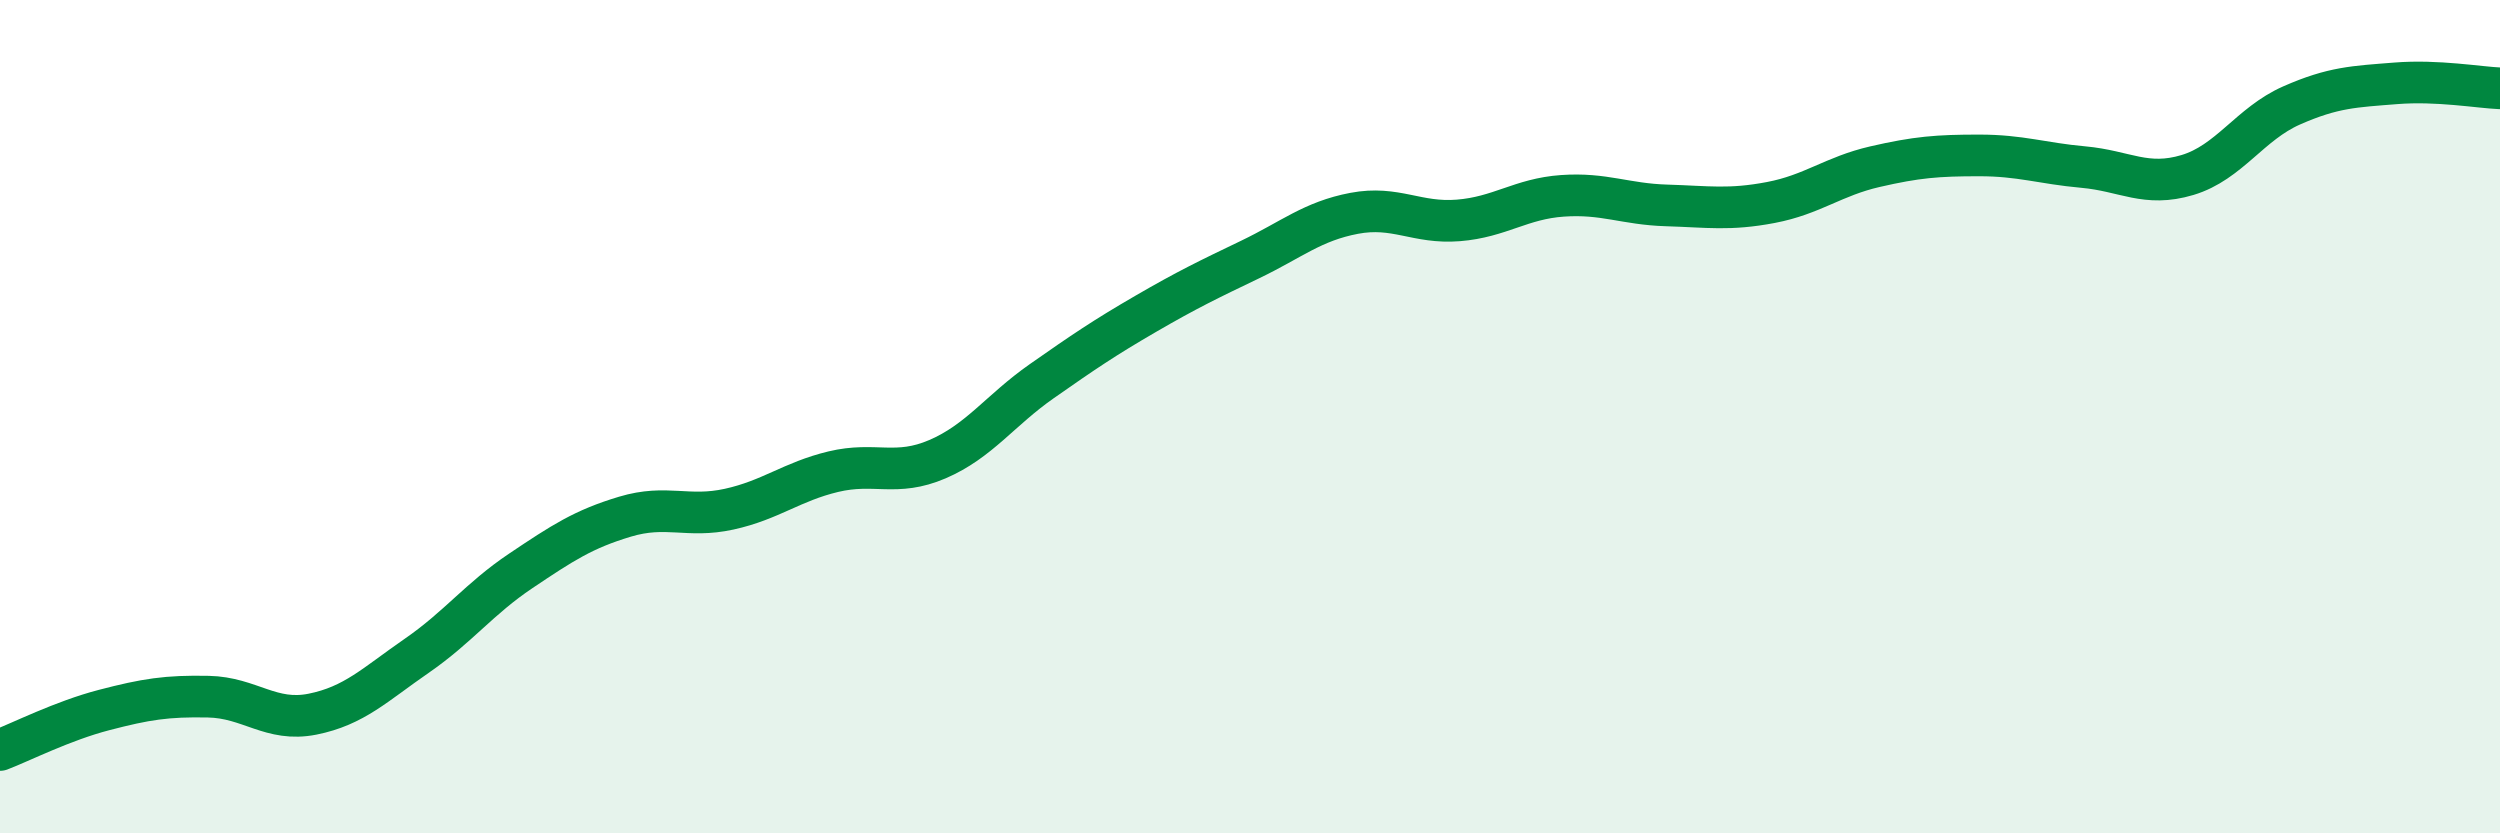 
    <svg width="60" height="20" viewBox="0 0 60 20" xmlns="http://www.w3.org/2000/svg">
      <path
        d="M 0,18 C 0.5,17.81 1.5,17.3 2.5,17.04 C 3.5,16.78 4,16.7 5,16.72 C 6,16.74 6.5,17.34 7.5,17.14 C 8.5,16.94 9,16.43 10,15.74 C 11,15.05 11.5,14.37 12.5,13.7 C 13.5,13.03 14,12.7 15,12.4 C 16,12.1 16.5,12.44 17.5,12.22 C 18.5,12 19,11.56 20,11.32 C 21,11.08 21.5,11.45 22.5,11.02 C 23.5,10.59 24,9.85 25,9.15 C 26,8.45 26.5,8.11 27.5,7.53 C 28.5,6.95 29,6.71 30,6.23 C 31,5.75 31.5,5.31 32.5,5.12 C 33.5,4.93 34,5.37 35,5.29 C 36,5.21 36.5,4.77 37.5,4.7 C 38.5,4.63 39,4.9 40,4.93 C 41,4.96 41.5,5.05 42.5,4.86 C 43.5,4.67 44,4.23 45,4 C 46,3.77 46.5,3.73 47.5,3.73 C 48.5,3.73 49,3.92 50,4.01 C 51,4.1 51.5,4.5 52.5,4.2 C 53.5,3.9 54,2.97 55,2.53 C 56,2.09 56.5,2.08 57.5,2 C 58.5,1.92 59.5,2.1 60,2.12L60 20L0 20Z"
        fill="#008740"
        opacity="0.1"
        stroke-linecap="round"
        stroke-linejoin="round"
      />
      <path
        d="M 0,18 C 0.5,17.81 1.5,17.3 2.5,17.04 C 3.5,16.78 4,16.7 5,16.72 C 6,16.74 6.5,17.34 7.5,17.14 C 8.5,16.94 9,16.43 10,15.74 C 11,15.05 11.5,14.37 12.5,13.7 C 13.5,13.03 14,12.7 15,12.4 C 16,12.1 16.5,12.44 17.5,12.22 C 18.5,12 19,11.56 20,11.32 C 21,11.08 21.5,11.45 22.5,11.02 C 23.5,10.59 24,9.85 25,9.15 C 26,8.45 26.5,8.11 27.5,7.53 C 28.5,6.95 29,6.71 30,6.23 C 31,5.75 31.5,5.31 32.5,5.12 C 33.5,4.93 34,5.37 35,5.29 C 36,5.21 36.5,4.77 37.5,4.7 C 38.5,4.63 39,4.9 40,4.93 C 41,4.96 41.5,5.05 42.5,4.86 C 43.5,4.67 44,4.23 45,4 C 46,3.77 46.5,3.73 47.5,3.73 C 48.5,3.73 49,3.92 50,4.01 C 51,4.1 51.5,4.5 52.5,4.2 C 53.5,3.9 54,2.97 55,2.53 C 56,2.09 56.5,2.08 57.5,2 C 58.5,1.92 59.5,2.1 60,2.12"
        stroke="#008740"
        stroke-width="1"
        fill="none"
        stroke-linecap="round"
        stroke-linejoin="round"
      />
    </svg>
  